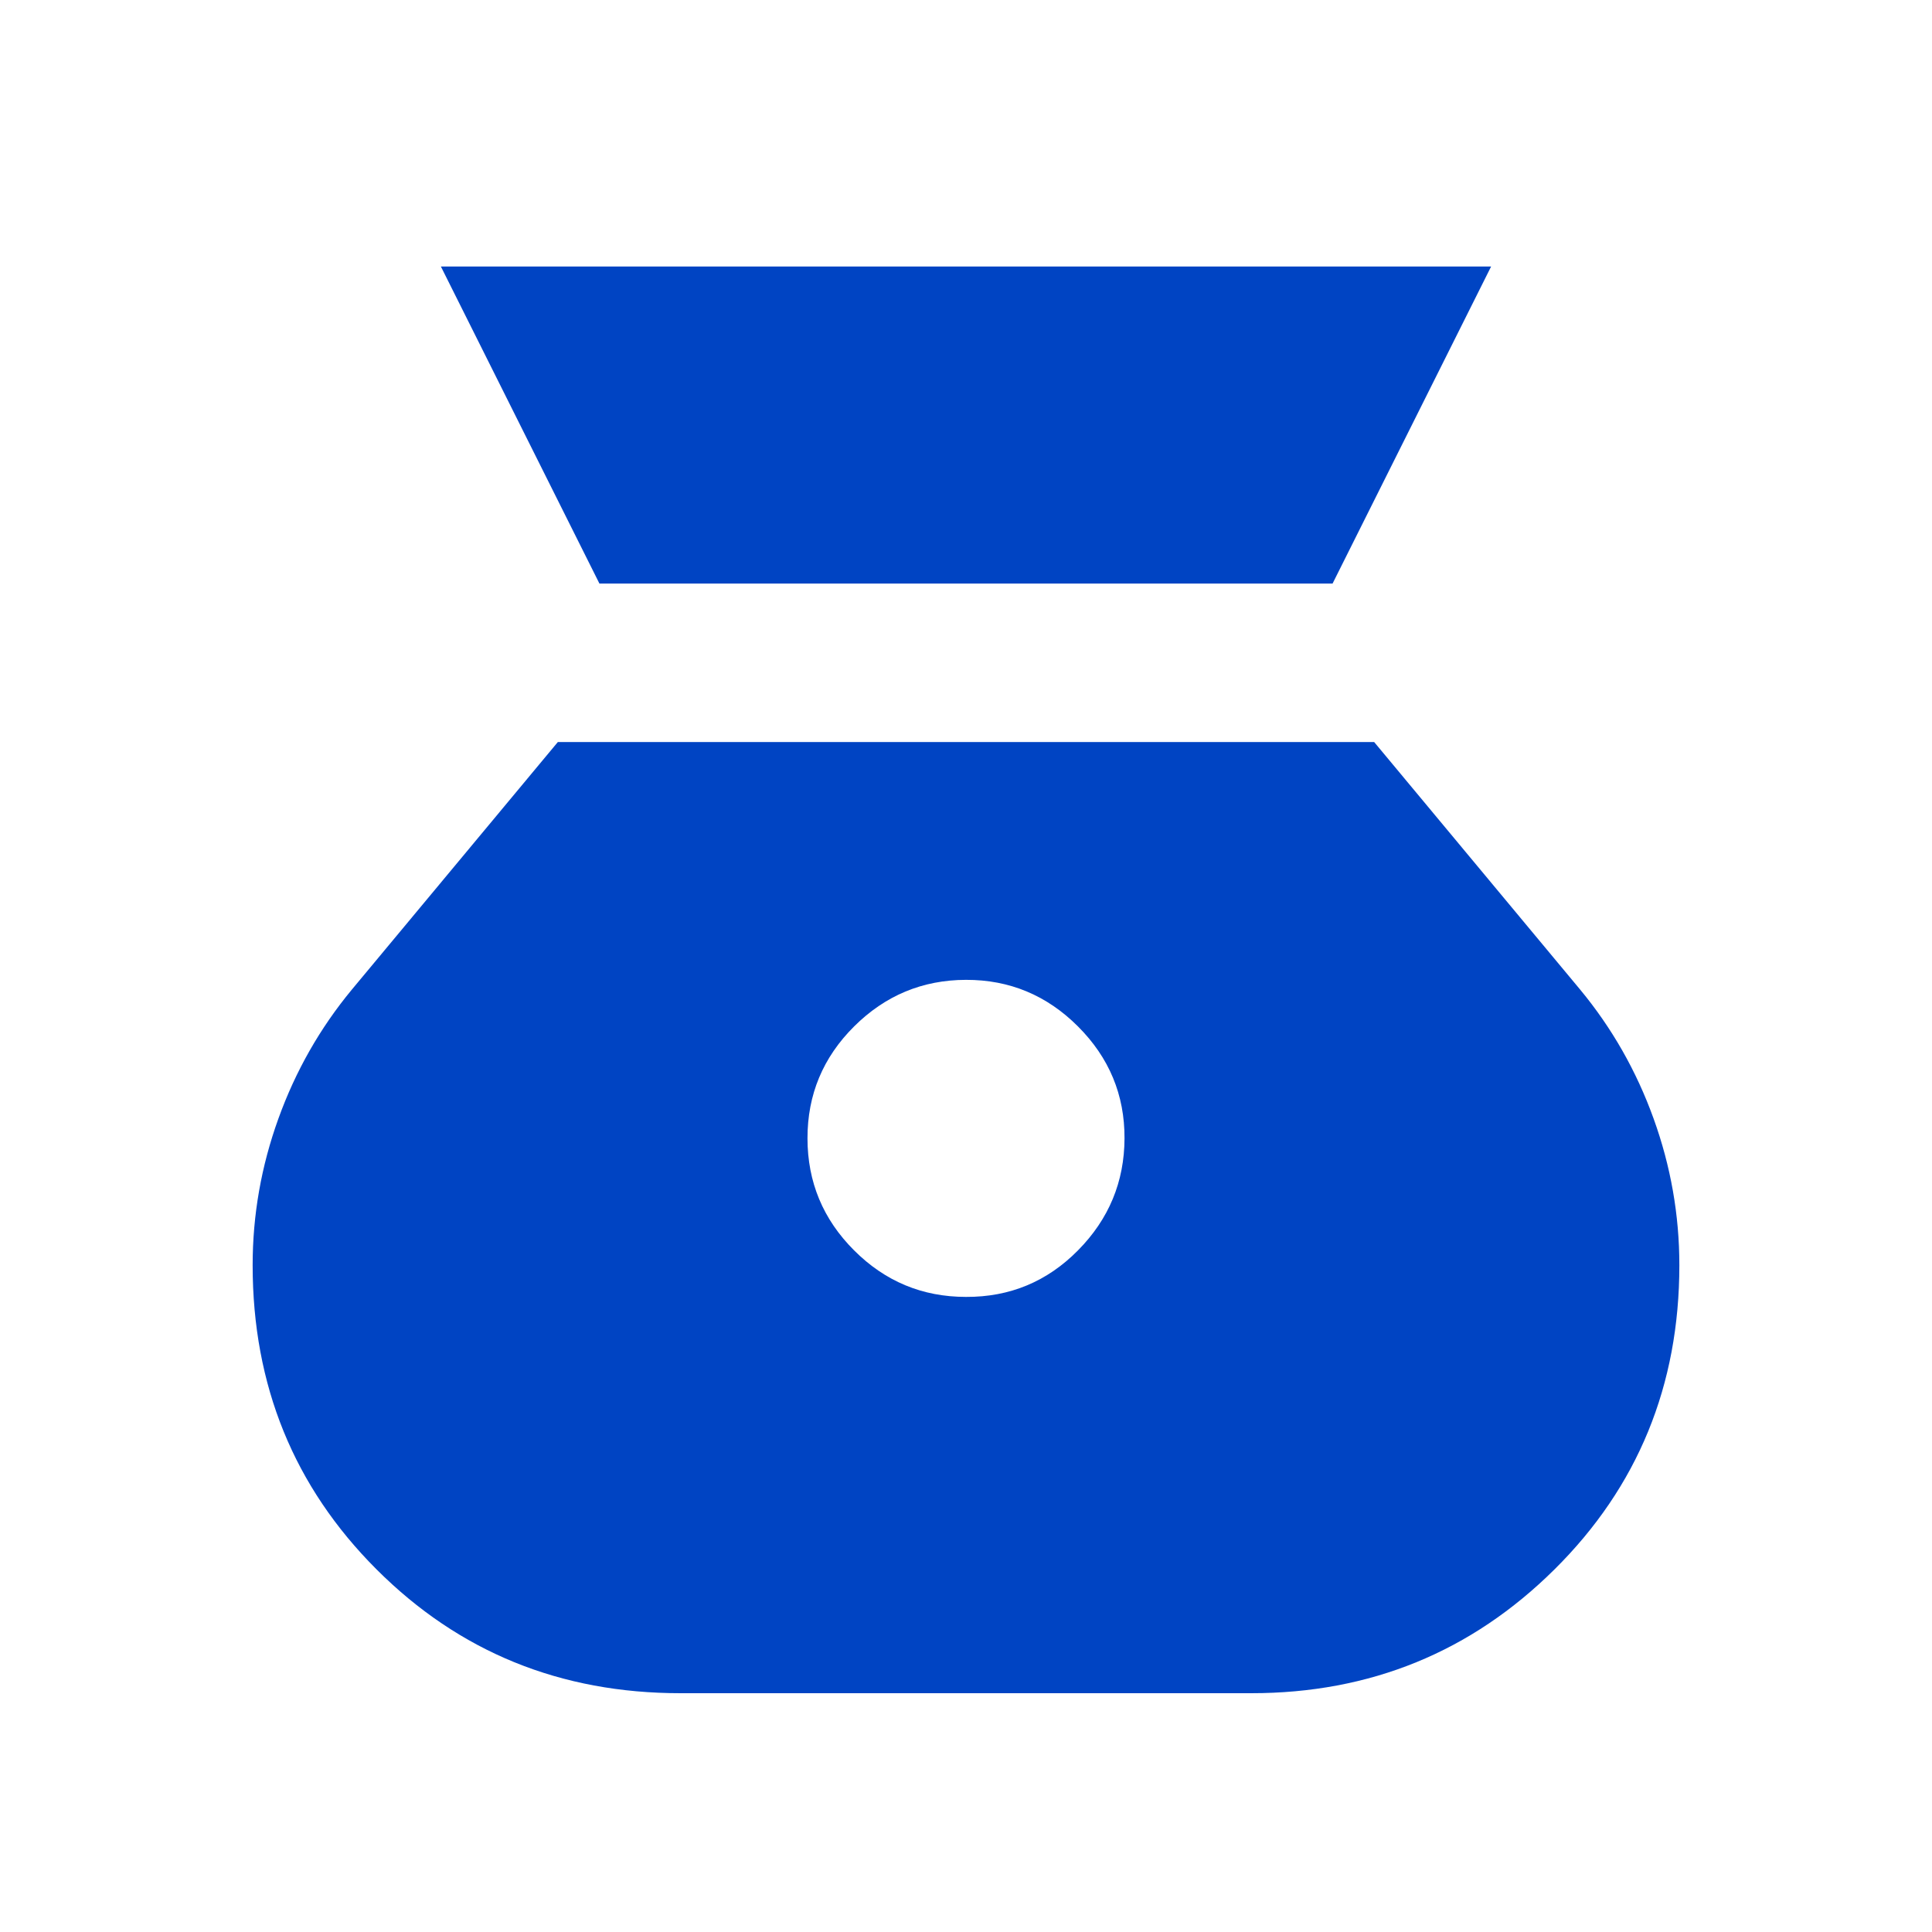 <?xml version="1.0" encoding="utf-8"?>
<svg xmlns="http://www.w3.org/2000/svg" width="65" height="65" viewBox="0 0 65 65" fill="none">
<path d="M32.5 43.633C31.033 43.633 29.778 43.111 28.735 42.067C27.691 41.024 27.168 39.768 27.167 38.299C27.165 36.831 27.688 35.576 28.735 34.534C29.782 33.492 31.037 32.969 32.5 32.966C33.963 32.962 35.219 33.485 36.268 34.534C37.317 35.583 37.839 36.838 37.833 38.299C37.828 39.761 37.306 41.017 36.268 42.067C35.23 43.118 33.974 43.64 32.5 43.633ZM20.167 19.633H44.833L50.167 8.966H14.833L20.167 19.633ZM22.9 56.966H42.1C46.1 56.966 49.5 55.577 52.3 52.8C55.1 50.024 56.5 46.612 56.5 42.566C56.5 40.877 56.211 39.233 55.633 37.633C55.056 36.032 54.233 34.588 53.167 33.299L46.233 24.966H18.767L11.833 33.299C10.767 34.588 9.944 36.032 9.367 37.633C8.789 39.233 8.5 40.877 8.5 42.566C8.5 46.61 9.889 50.022 12.668 52.8C15.447 55.579 18.857 56.968 22.9 56.966Z" fill="#0044C3"/>
</svg>